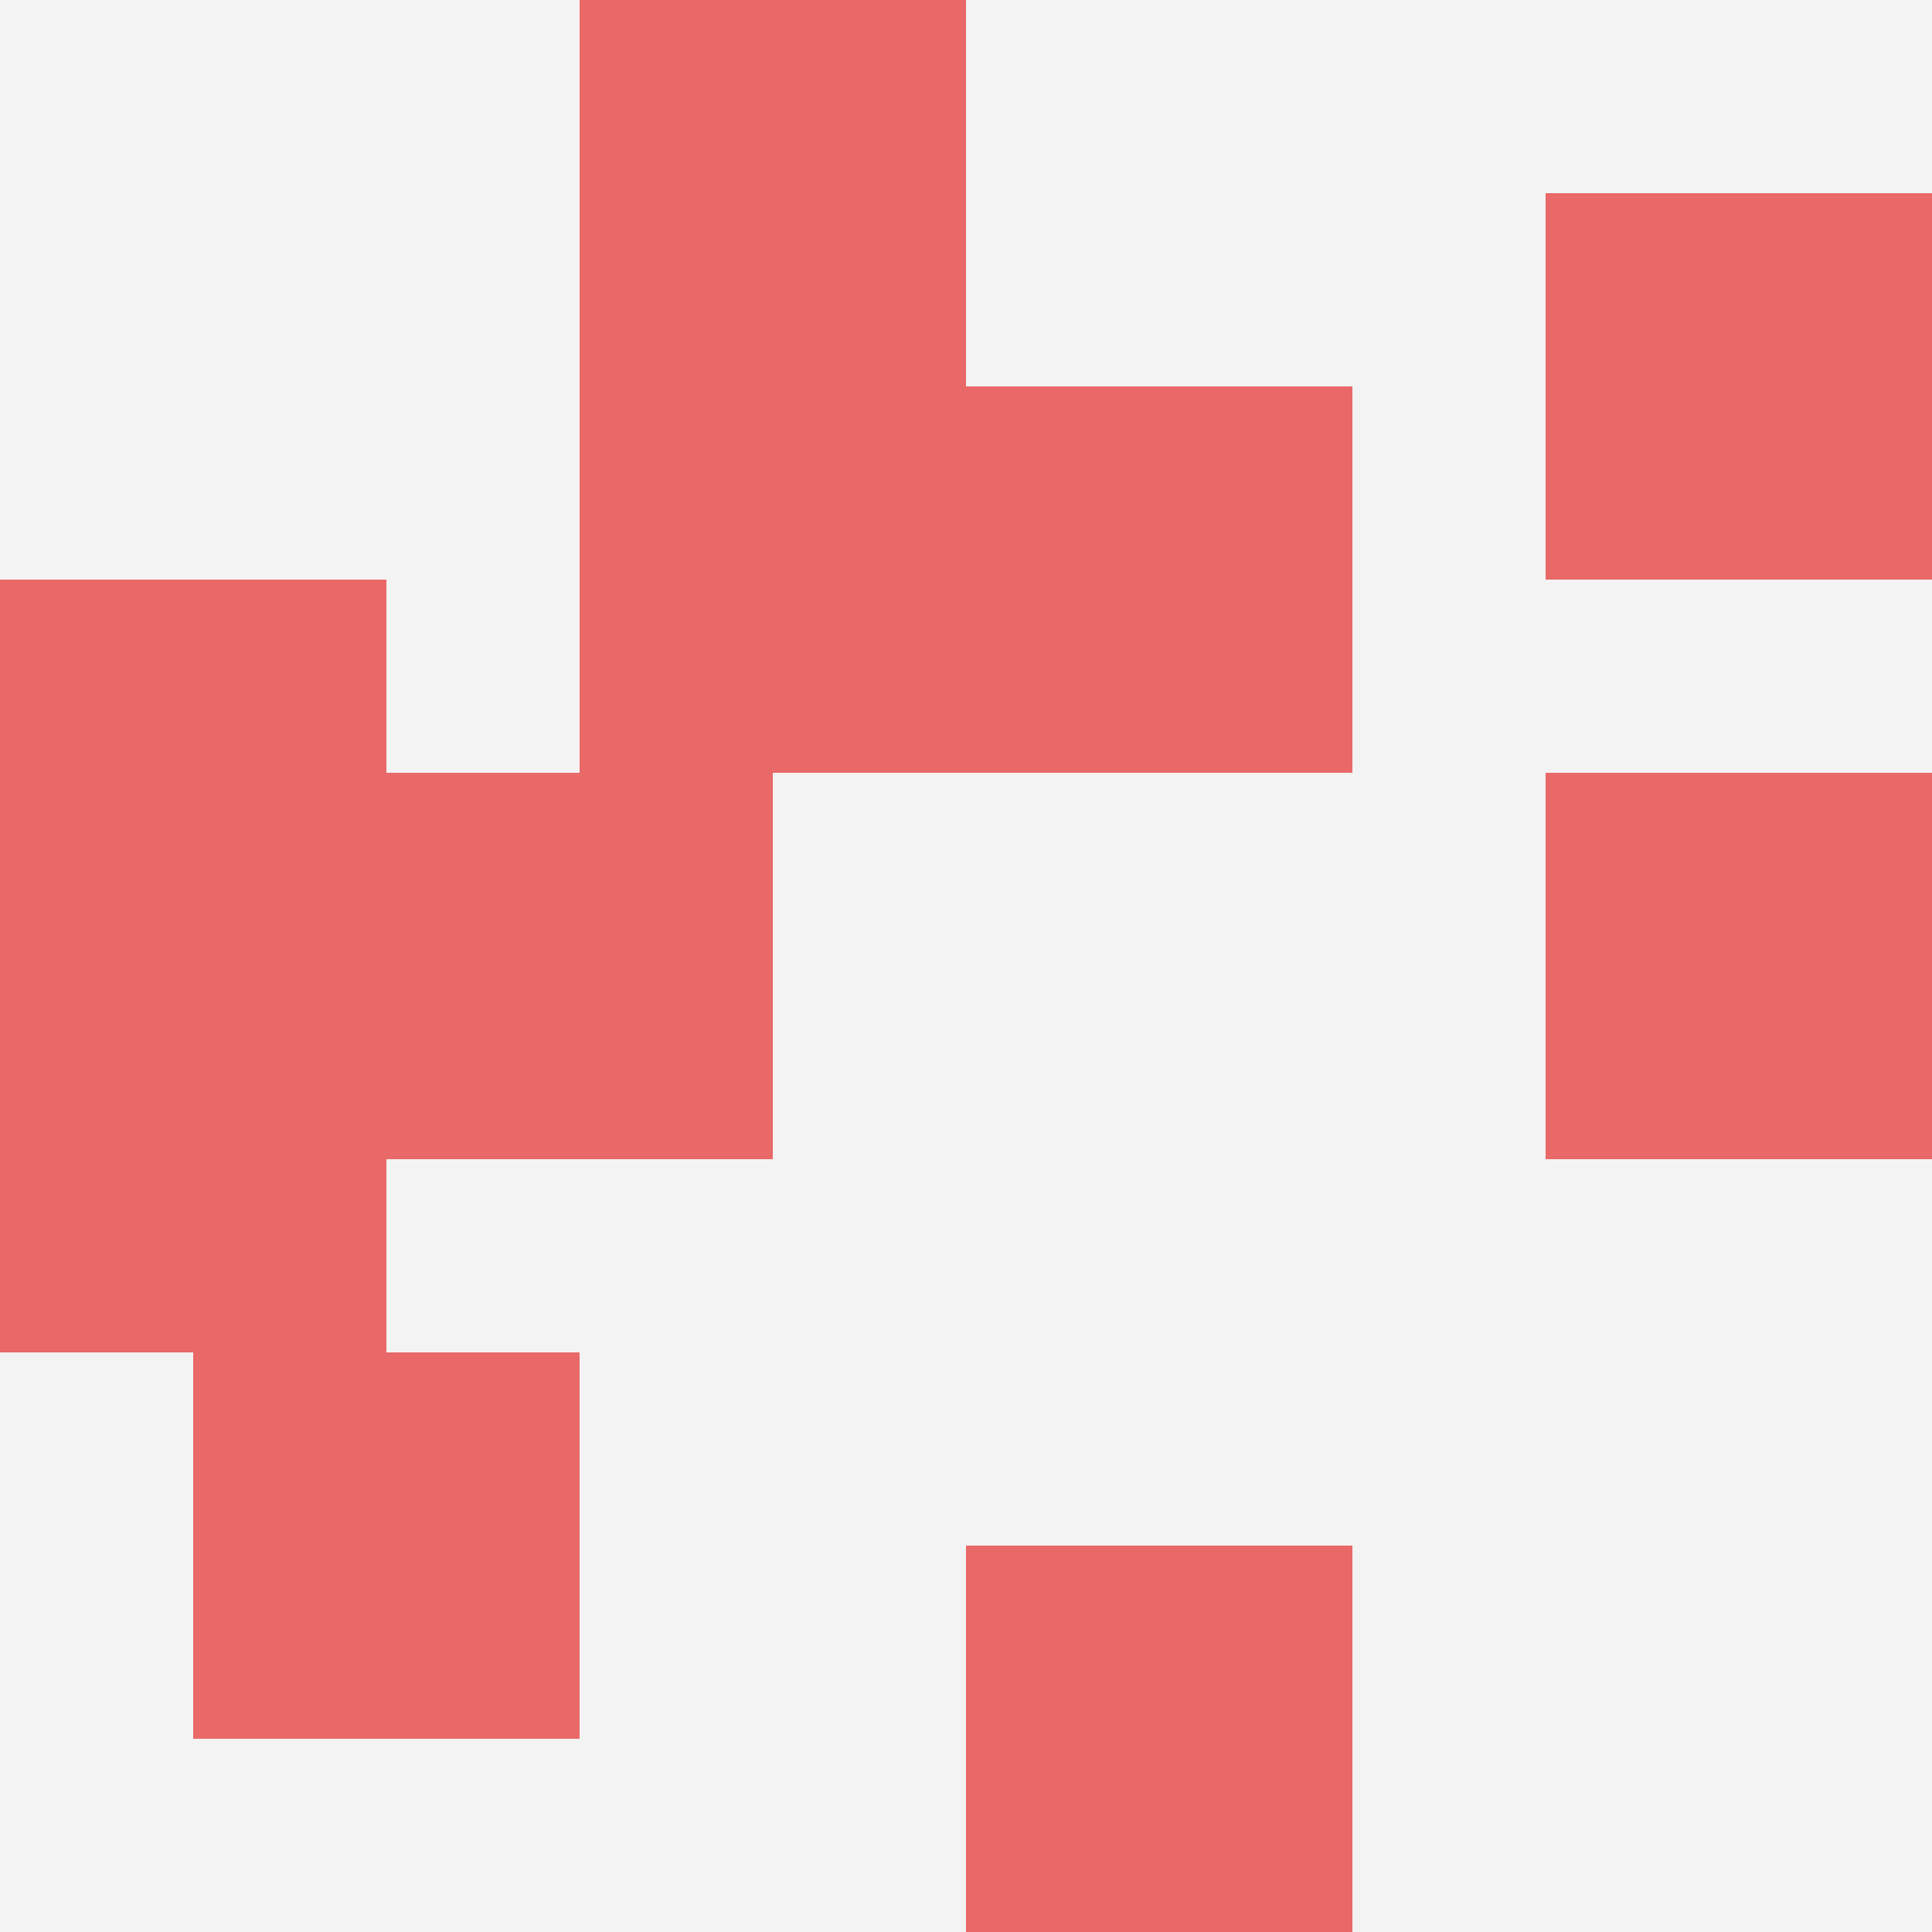 <svg id="ten-svg" xmlns="http://www.w3.org/2000/svg" preserveAspectRatio="xMinYMin meet" viewBox="0 0 10 10"> <rect x="0" y="0" width="10" height="10" fill="#F3F3F3"/><rect class="t" x="3" y="2"/><rect class="t" x="5" y="2"/><rect class="t" x="3" y="0"/><rect class="t" x="2" y="4"/><rect class="t" x="0" y="3"/><rect class="t" x="8" y="4"/><rect class="t" x="1" y="7"/><rect class="t" x="8" y="1"/><rect class="t" x="0" y="5"/><rect class="t" x="5" y="8"/><style>.t{width:2px;height:2px;fill:#E96868} #ten-svg{shape-rendering:crispedges;}</style></svg>